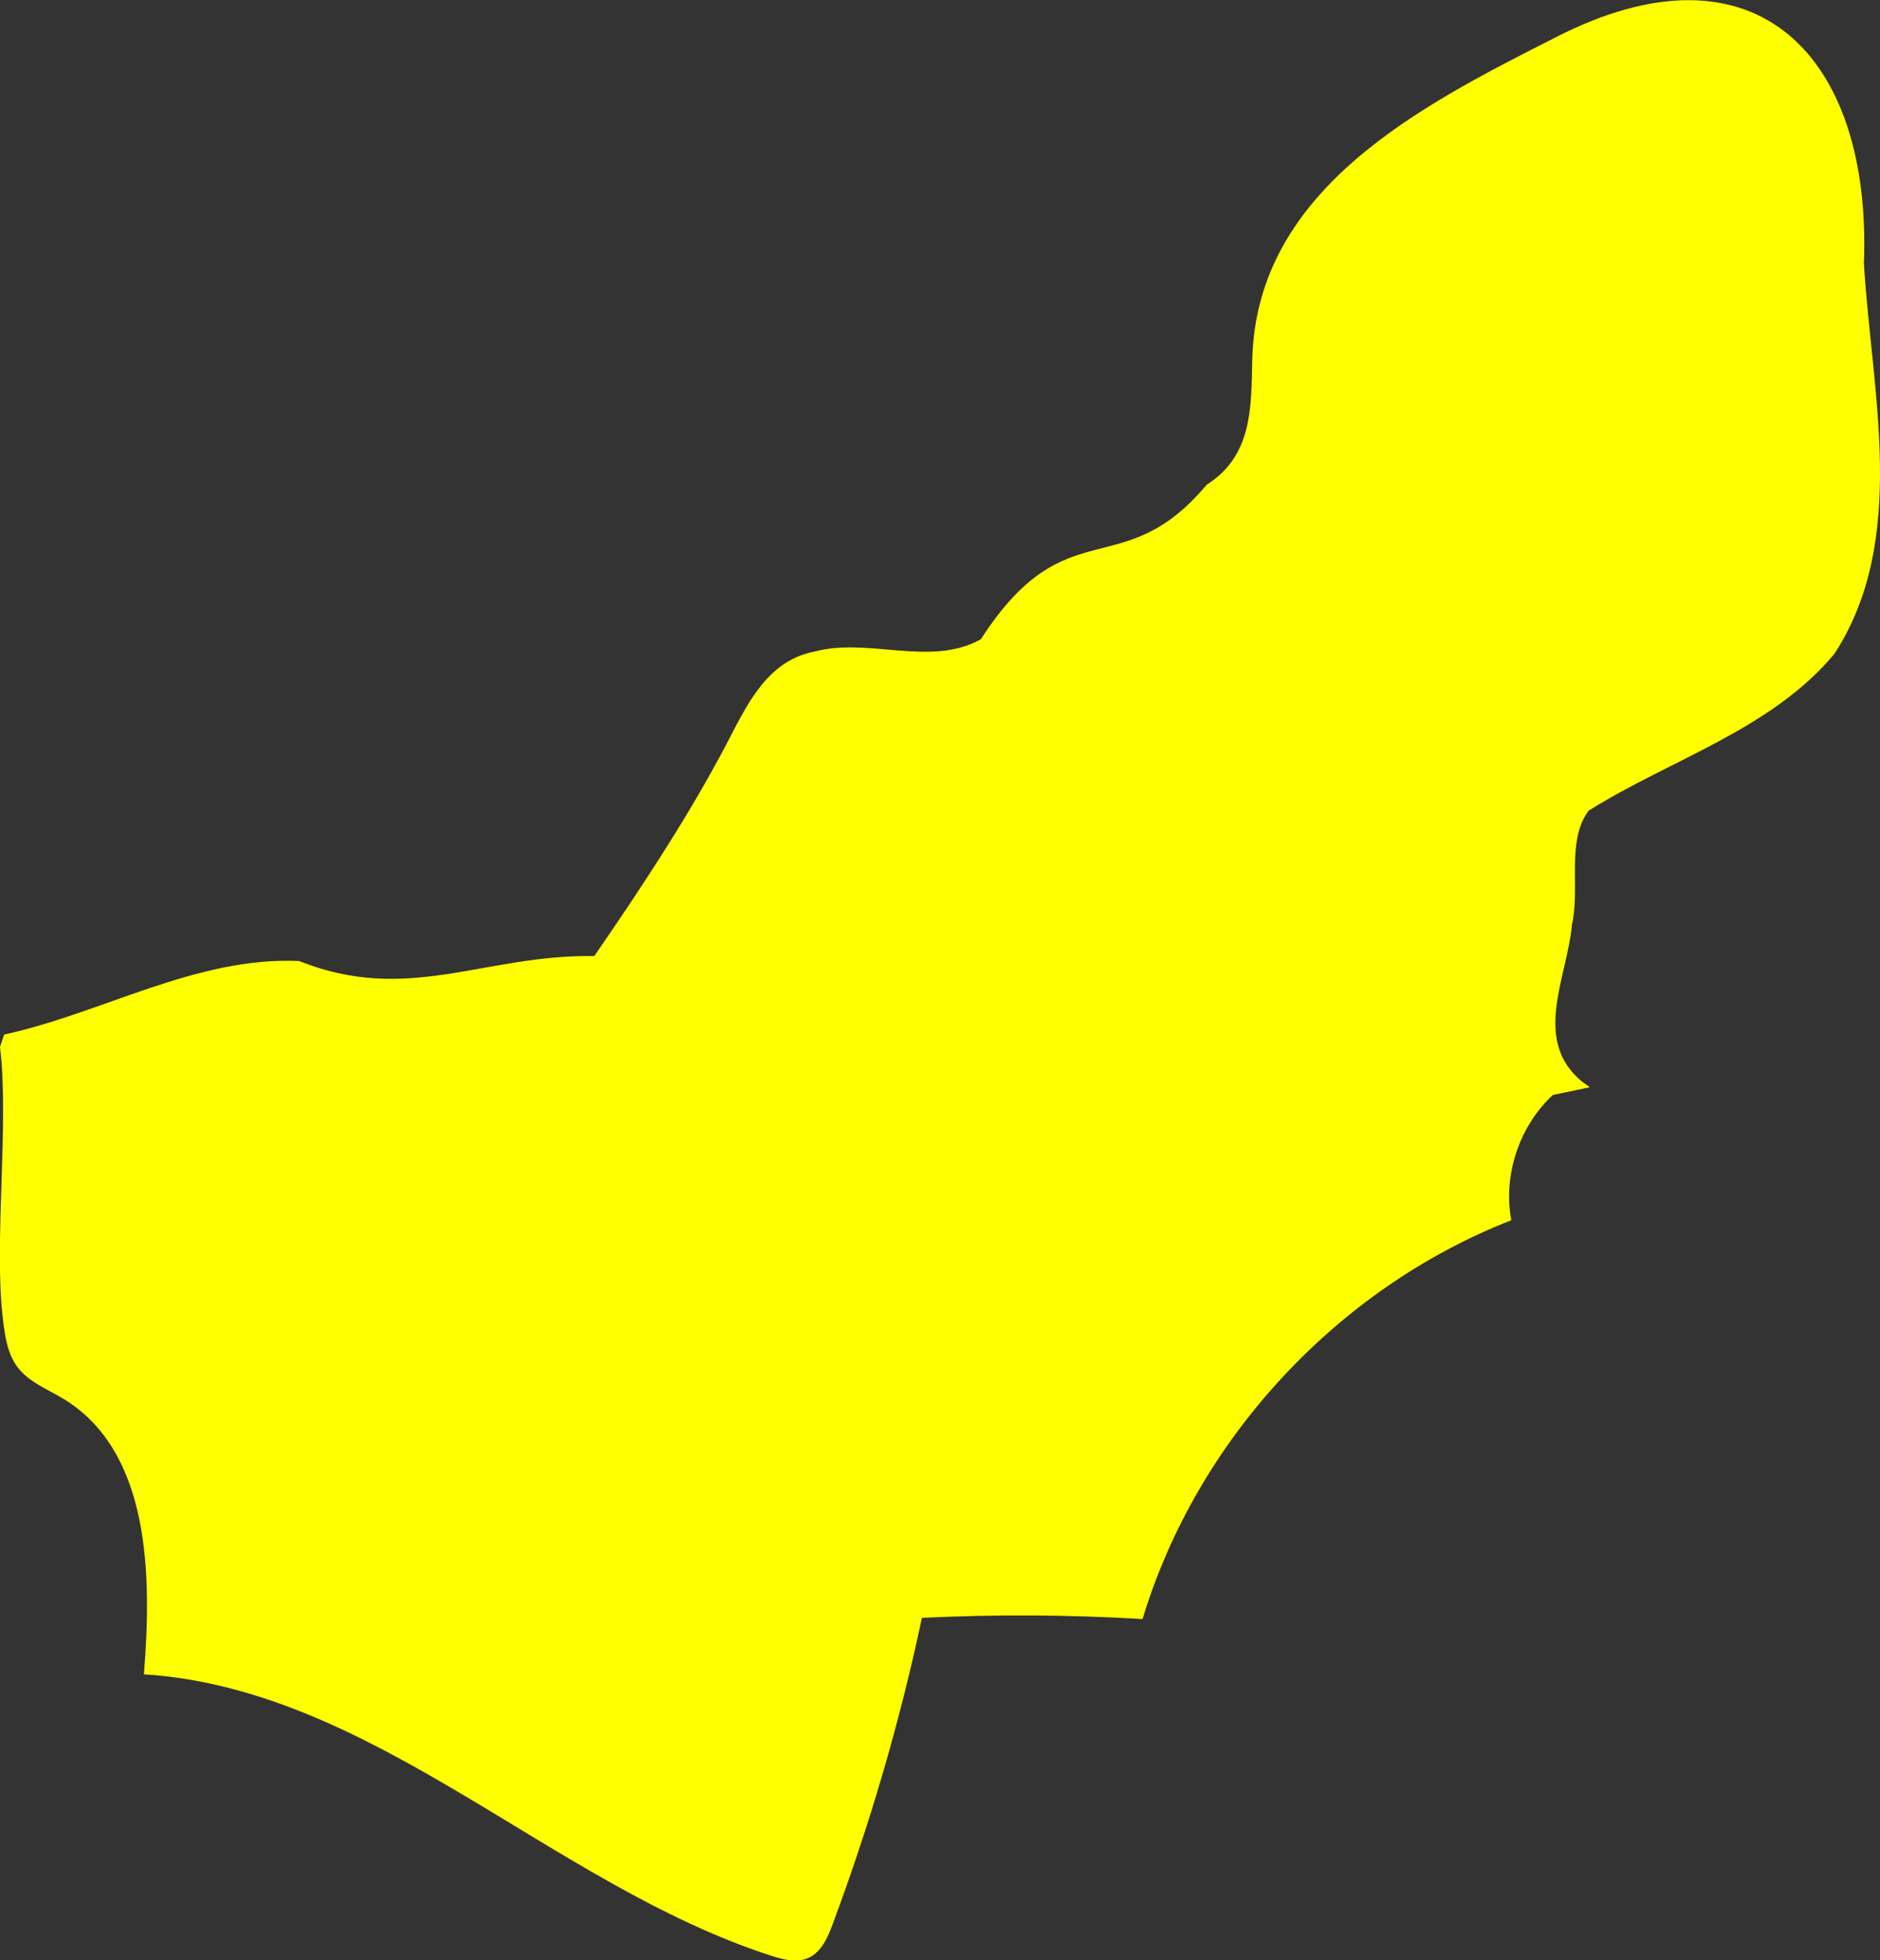 <?xml version="1.0" encoding="UTF-8"?><svg id="_レイヤー_2" xmlns="http://www.w3.org/2000/svg" viewBox="0 0 94.58 98.6"><rect x="0" y="0" width="94.58" height="98.6" fill="#333333" stroke="none"/><defs><style>.cls-1{fill:#ff0;}</style></defs><g id="design"><path class="cls-1" d="M79.08,46.52c.43-1.84-.3-4.2.84-5.74,4.1-2.58,9.21-4.08,12.38-7.91,3.73-5.77,1.85-13.19,1.47-19.62.4-10.37-5.39-16.56-15.51-11.37-6.72,3.41-15.05,7.6-15.26,16.2-.05,2.44,0,4.85-2.29,6.3-4.3,5.12-7.04,1.08-11.37,7.78-2.55,1.41-5.65-.12-8.39.62-2.64.52-3.6,3.23-4.76,5.32-1.87,3.45-4.05,6.73-6.29,9.99-5.57-.08-9.38,2.44-14.85.25-5.18-.23-9.86,2.61-14.84,3.7l-.21.62c.47,3.77-.32,9.95.15,13.72.1.82.22,1.69.71,2.36.57.78,1.54,1.14,2.36,1.64,4.32,2.65,4.43,8.79,4.02,13.84,11.59.75,20.49,10.57,31.54,14.15.62.2,1.31.38,1.9.11.65-.3.96-1.02,1.21-1.69,1.87-5.02,3.38-10.17,4.49-15.41,3.7-.18,7.41-.16,11.1.06,2.73-9.02,9.77-16.63,18.55-20.06-.42-2.27.4-4.73,2.09-6.3l1.86-.39c-.12-.09-.24-.18-.36-.26-2.56-2.07-.8-5.2-.54-7.88Z"/></g></svg>